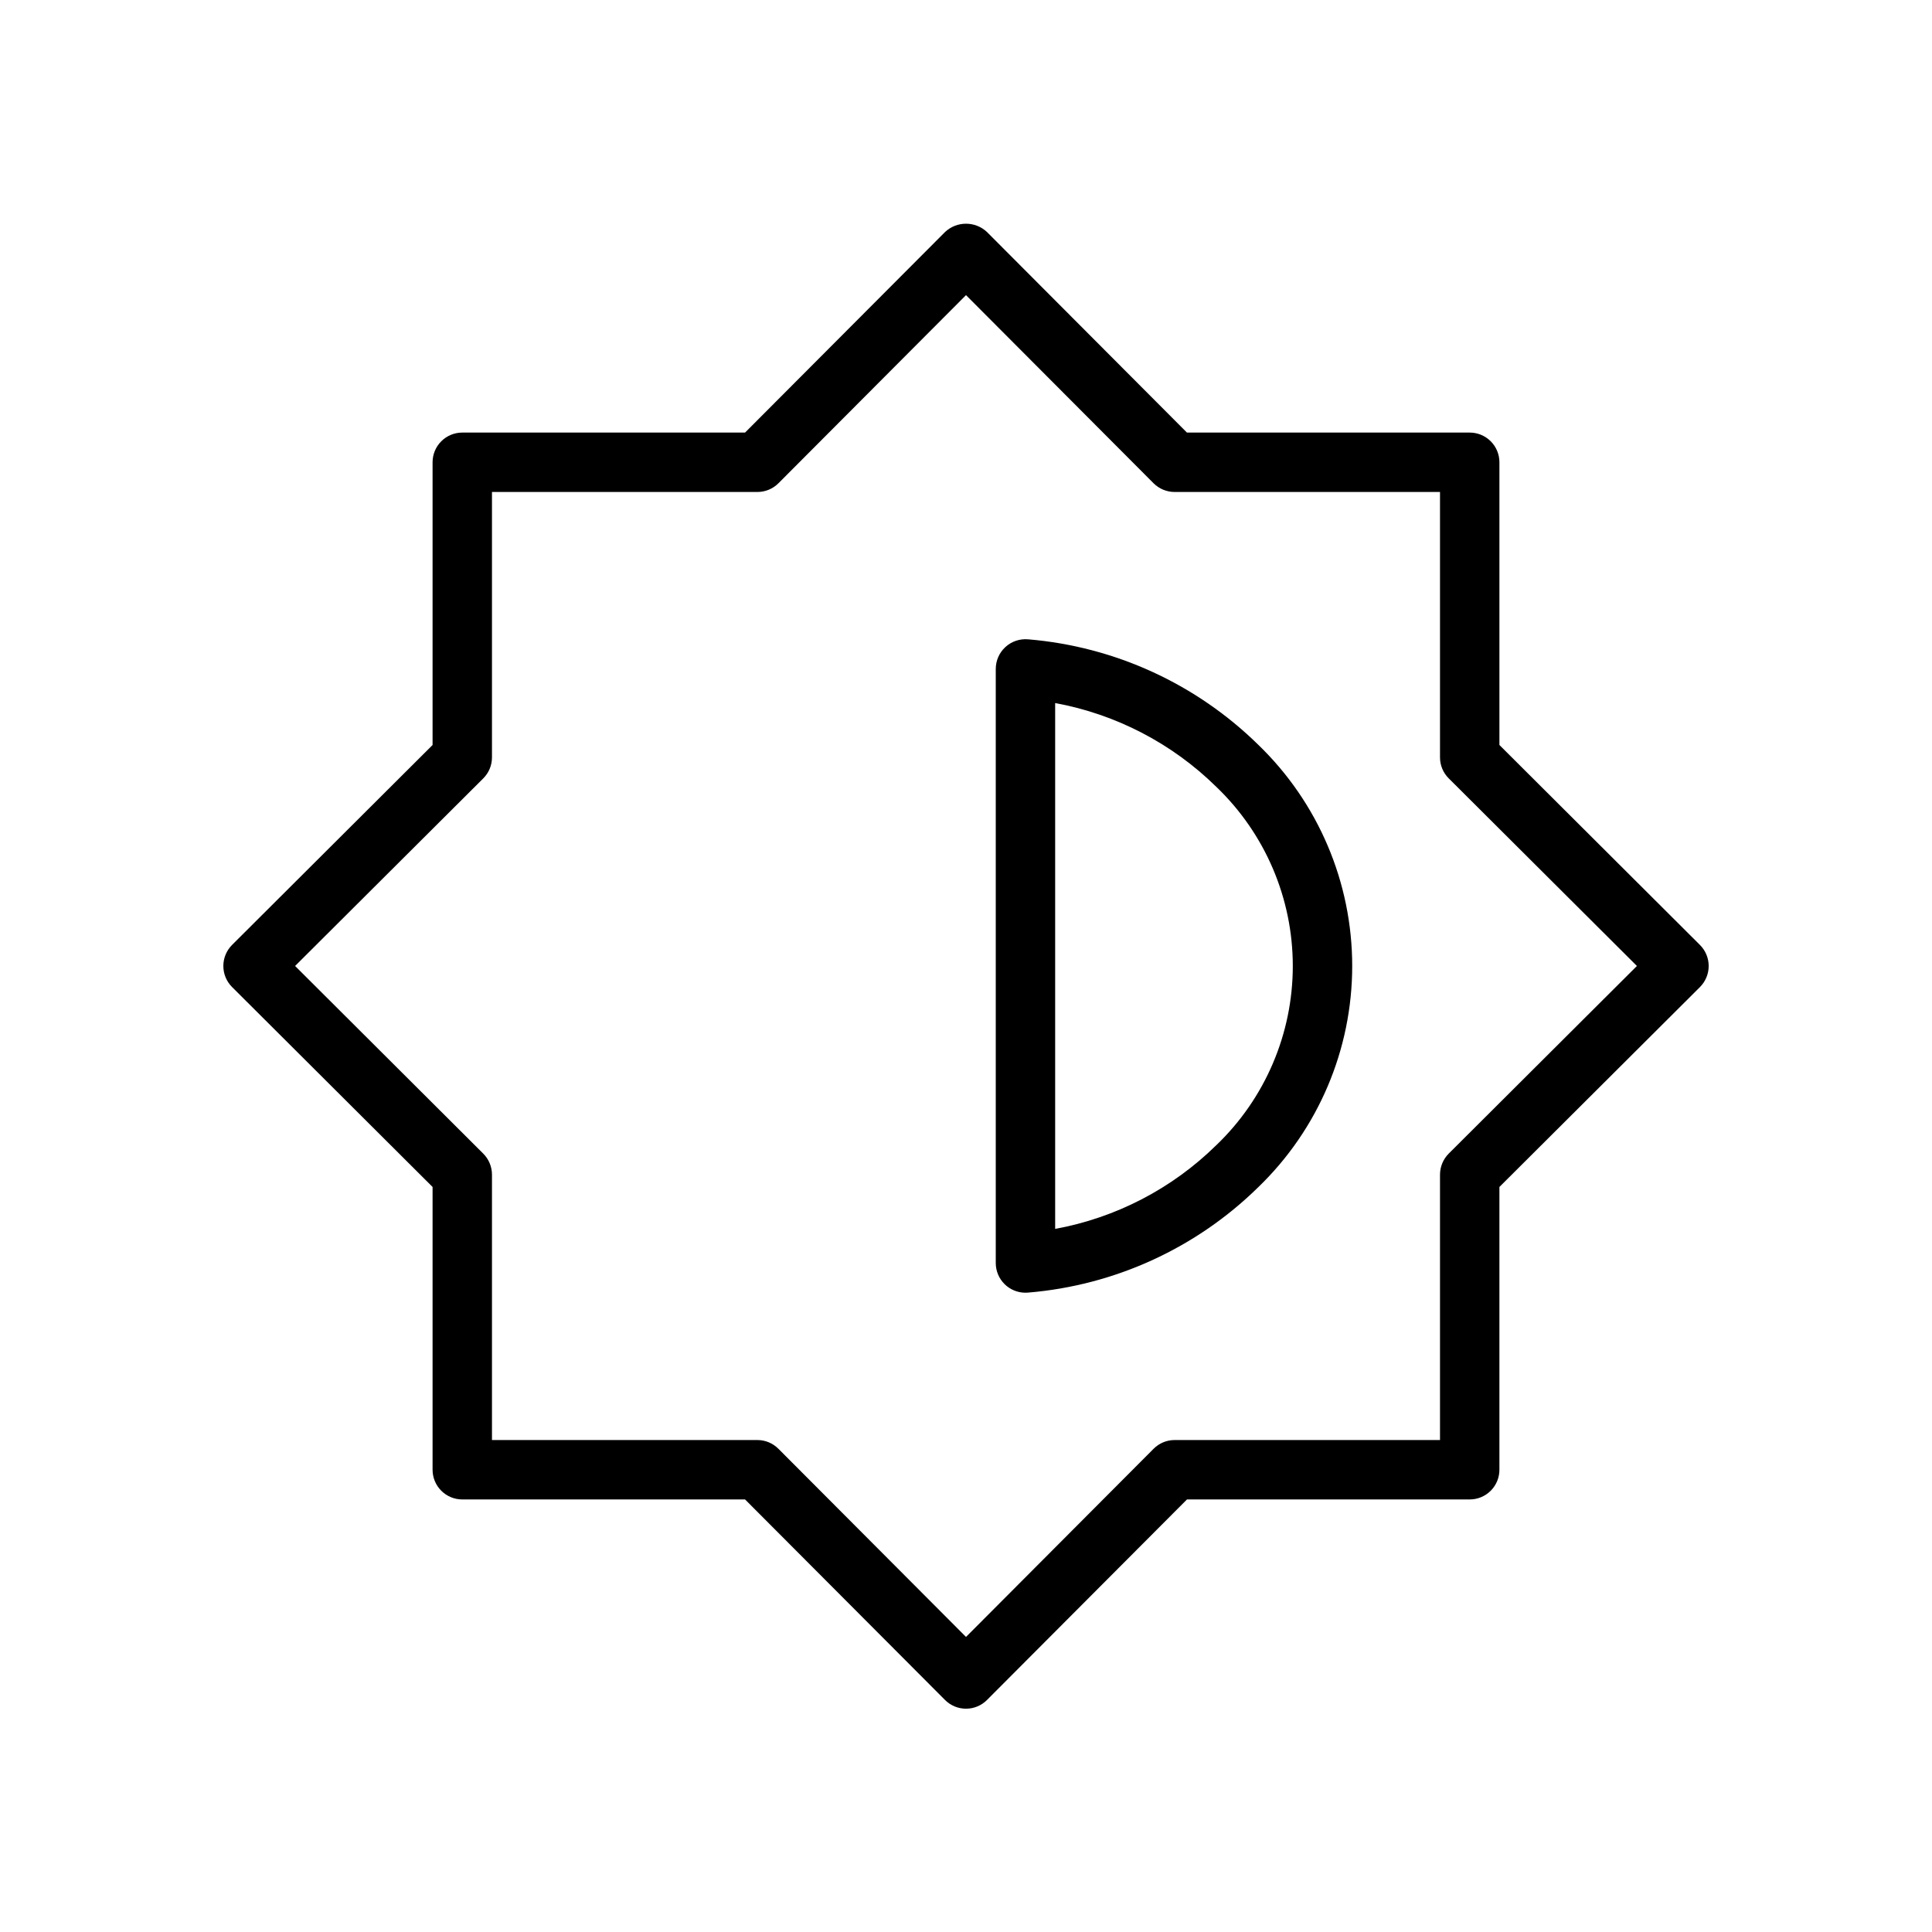 <?xml version="1.0" encoding="UTF-8"?>
<!-- Uploaded to: SVG Find, www.svgrepo.com, Generator: SVG Find Mixer Tools -->
<svg fill="#000000" width="800px" height="800px" version="1.1" viewBox="144 144 512 512" xmlns="http://www.w3.org/2000/svg">
 <g>
  <path d="m541.36 341.43v-74.922c0.004-2.086-0.828-4.09-2.305-5.566-1.477-1.477-3.477-2.305-5.566-2.305h-74.938l-52.977-53.137c-3.129-2.953-8.016-2.953-11.145 0l-52.984 53.137h-74.938c-2.086 0-4.09 0.828-5.566 2.305s-2.305 3.481-2.305 5.566v74.922l-53.137 52.984c-1.48 1.48-2.312 3.488-2.312 5.582s0.832 4.102 2.312 5.578l53.137 52.984v74.938c0 2.09 0.828 4.09 2.305 5.566 1.477 1.477 3.481 2.309 5.566 2.305h74.938l52.984 53.137c1.473 1.484 3.481 2.32 5.574 2.32 2.09 0 4.098-0.836 5.57-2.32l52.988-53.137h74.926c2.09 0.004 4.09-0.828 5.566-2.305 1.477-1.477 2.309-3.477 2.305-5.566v-74.938l53.152-52.98v-0.004c1.48-1.48 2.309-3.488 2.309-5.582-0.004-2.094-0.84-4.102-2.324-5.578zm-13.438 108.29c-1.473 1.48-2.305 3.488-2.305 5.578v70.328h-70.324c-2.098-0.004-4.106 0.832-5.582 2.32l-49.707 49.859-49.715-49.863v0.004c-1.477-1.488-3.481-2.324-5.574-2.32h-70.336v-70.328c0-2.094-0.832-4.098-2.312-5.578l-49.863-49.727 49.863-49.707c1.484-1.477 2.316-3.484 2.312-5.578v-70.328h70.336c2.09 0.004 4.094-0.828 5.574-2.305l49.715-49.863 49.707 49.863c1.48 1.473 3.488 2.305 5.582 2.305h70.324v70.328c-0.004 2.094 0.832 4.106 2.32 5.578l49.863 49.707z"/>
  <path d="m416.48 313.43c-2.203-0.199-4.391 0.535-6.023 2.027-1.637 1.488-2.566 3.598-2.57 5.812v157.44c0 2.086 0.828 4.09 2.305 5.566 1.477 1.477 3.477 2.305 5.566 2.305 0.23 0 0.477-0.016 0.707-0.031 22.961-1.902 44.535-11.777 60.977-27.922 15.918-15.352 24.906-36.516 24.906-58.633 0-22.113-8.988-43.277-24.906-58.633-16.438-16.141-38.004-26.02-60.961-27.934zm49.828 134.07h0.004c-11.691 11.492-26.559 19.215-42.684 22.172v-139.36c16.125 2.969 30.988 10.695 42.684 22.188 12.961 12.402 20.293 29.562 20.293 47.5 0 17.941-7.332 35.102-20.293 47.504z"/>
 </g>
</svg>